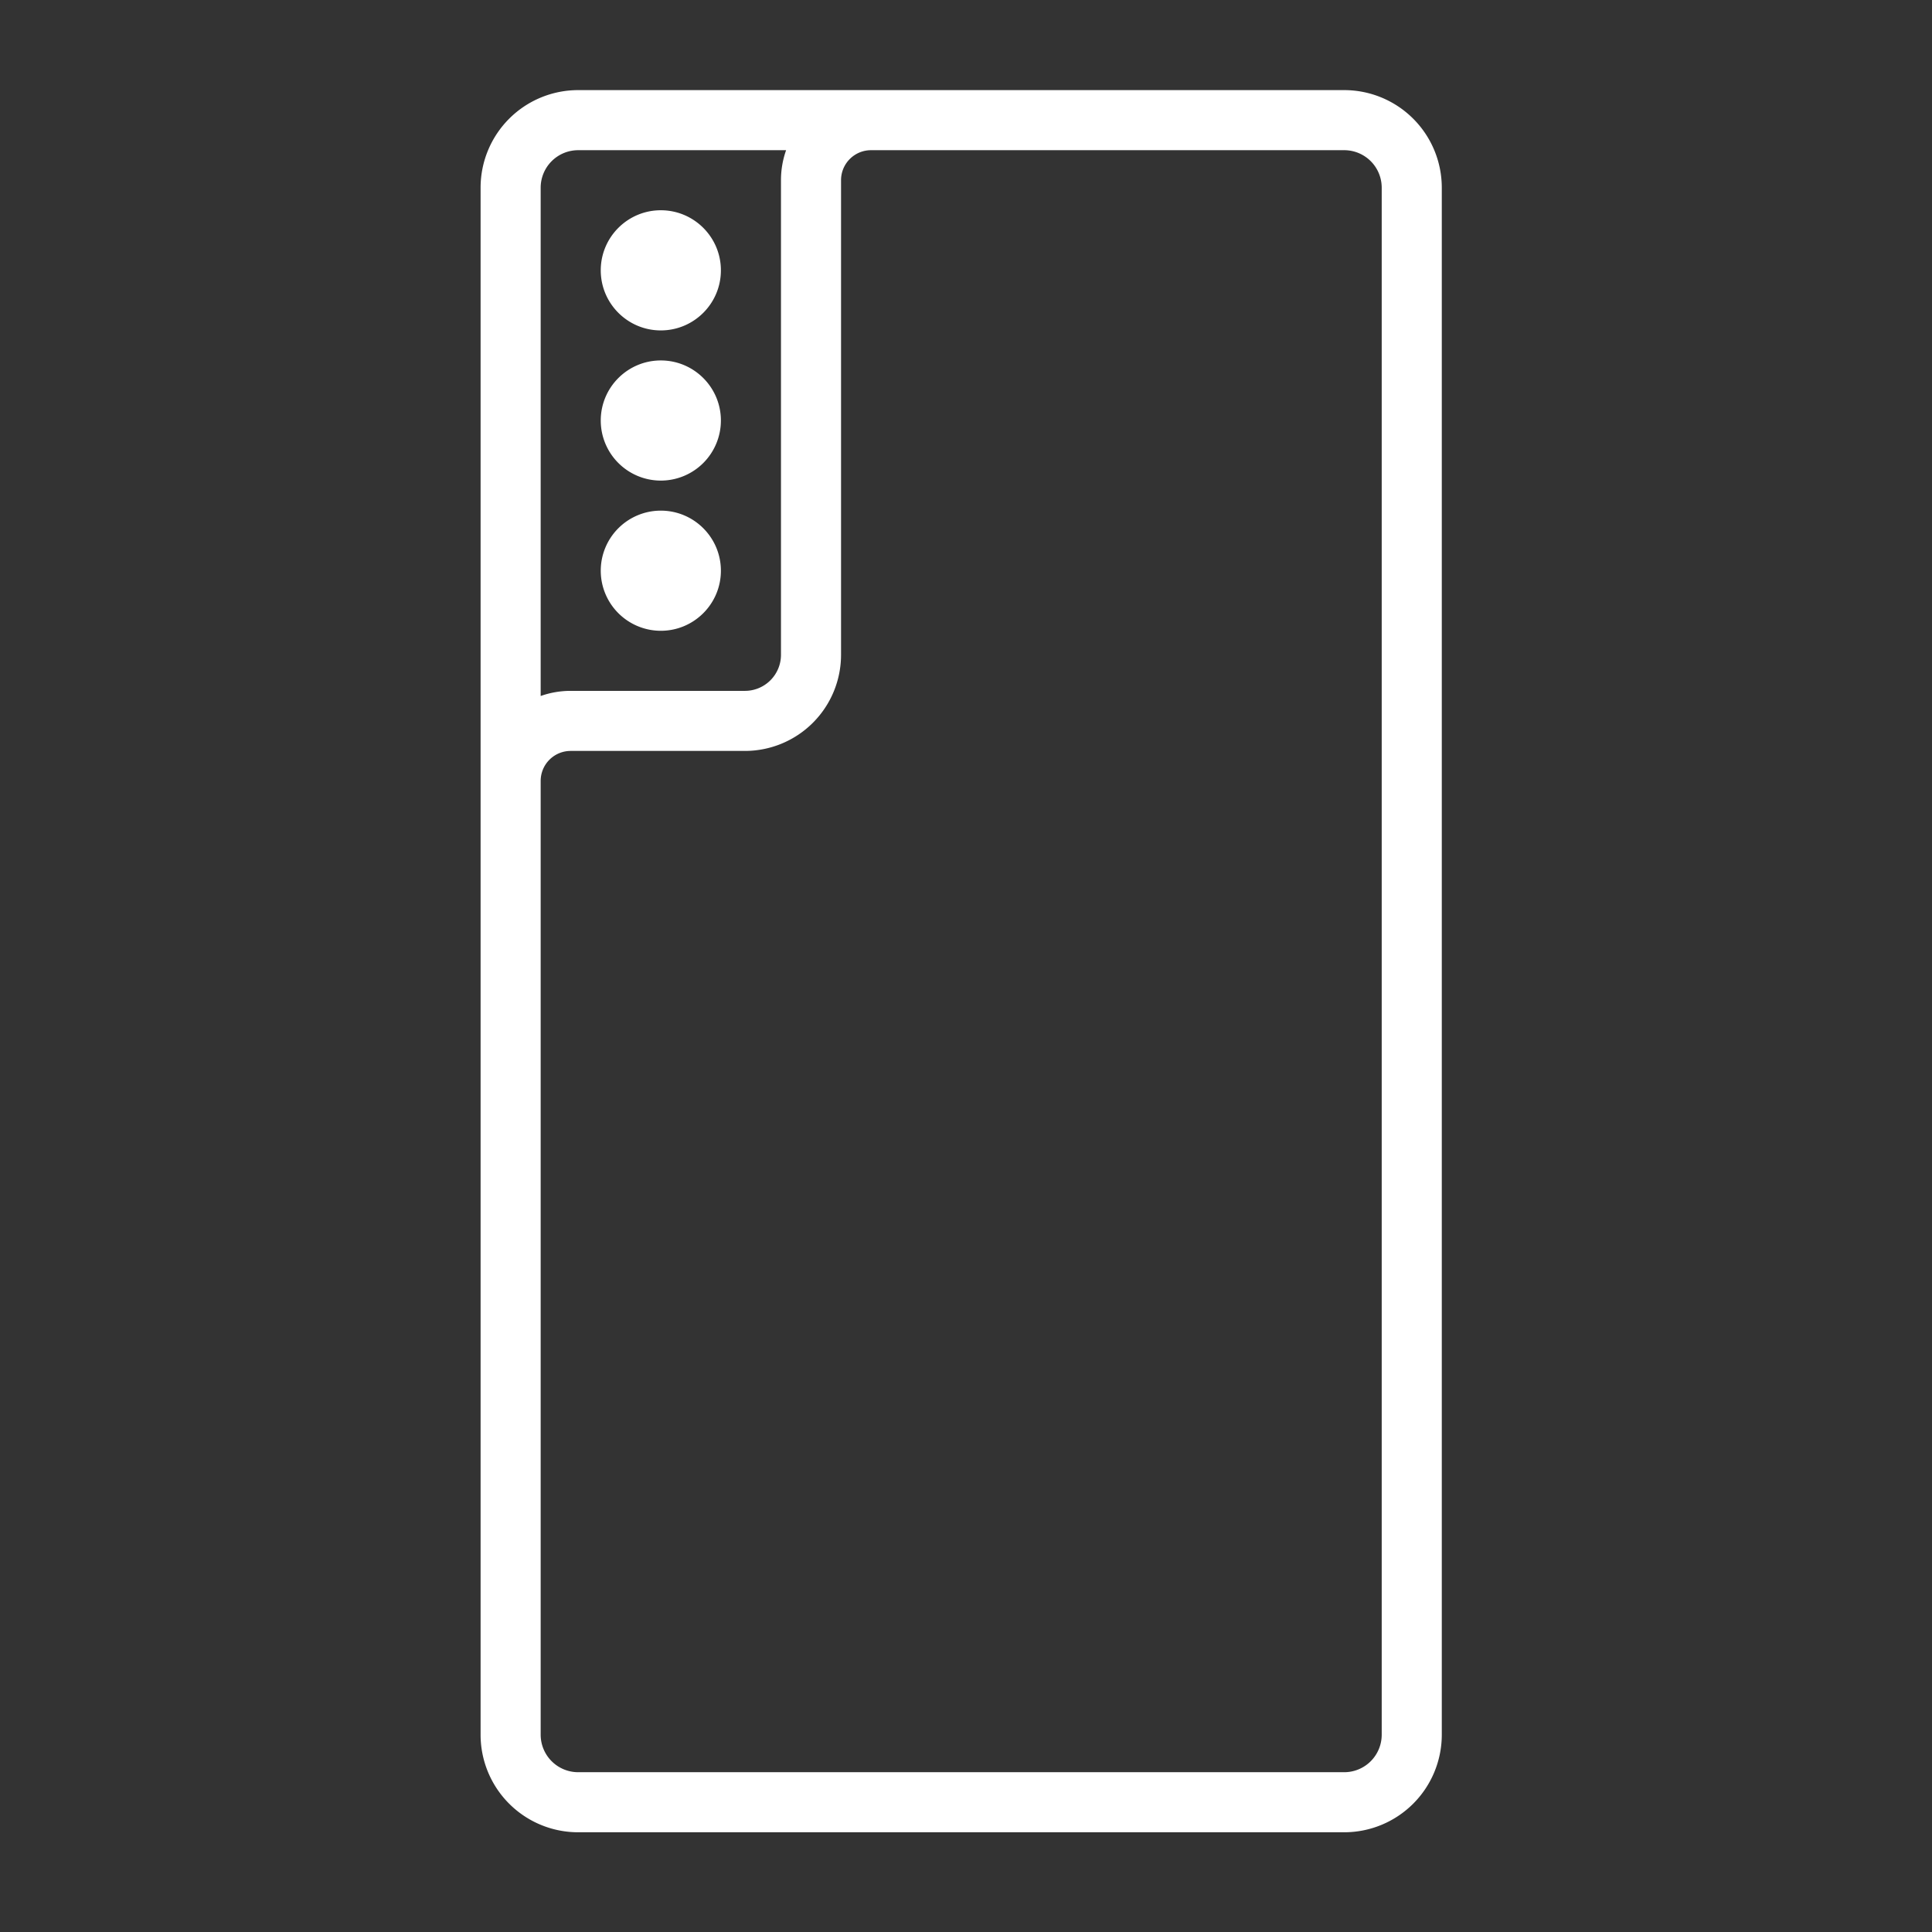 <?xml version="1.0" encoding="UTF-8"?> <svg xmlns="http://www.w3.org/2000/svg" xmlns:xlink="http://www.w3.org/1999/xlink" version="1.1" width="512" height="512" x="0" y="0" viewBox="0 0 134 134" style="enable-background:new 0 0 512 512" xml:space="preserve" fill-rule="evenodd" class=""><rect x="0" y="0" width="134" height="134" fill="#333333" stroke="none"/> <g> <path d="M100 13.018a6.77 6.77 0 0 0-6.768-6.768h-53.13a6.769 6.769 0 0 0-6.769 6.768v107.297a6.766 6.766 0 0 0 6.769 6.768h53.13a6.77 6.77 0 0 0 6.768-6.768zm-6.768-2.601h-32.82a2.08 2.08 0 0 0-2.079 2.079v32.921a6.668 6.668 0 0 1-6.666 6.666H39.579a2.08 2.08 0 0 0-2.079 2.079v66.153a2.602 2.602 0 0 0 2.602 2.602h53.13a2.6 2.6 0 0 0 2.601-2.602V13.018a2.6 2.6 0 0 0-2.601-2.601zm-38.709 0H40.102a2.602 2.602 0 0 0-2.602 2.601v35.255a6.235 6.235 0 0 1 2.079-.356h12.088c.663 0 1.299-.264 1.767-.733a2.497 2.497 0 0 0 .733-1.767V12.496c0-.715.122-1.418.356-2.079zm-8.69 25c2.3 0 4.167 1.867 4.167 4.166 0 2.3-1.867 4.167-4.167 4.167a4.169 4.169 0 0 1-4.166-4.167 4.168 4.168 0 0 1 4.166-4.166zm0-10.417c2.3 0 4.167 1.867 4.167 4.167a4.169 4.169 0 0 1-4.167 4.166 4.168 4.168 0 0 1-4.166-4.166c0-2.3 1.867-4.167 4.166-4.167zm0-10.417c2.3 0 4.167 1.867 4.167 4.167s-1.867 4.167-4.167 4.167c-2.299 0-4.166-1.867-4.166-4.167s1.867-4.167 4.166-4.167z" fill="#ffffff" opacity="1" data-original="#000000" class=""></path> </g> </svg> 